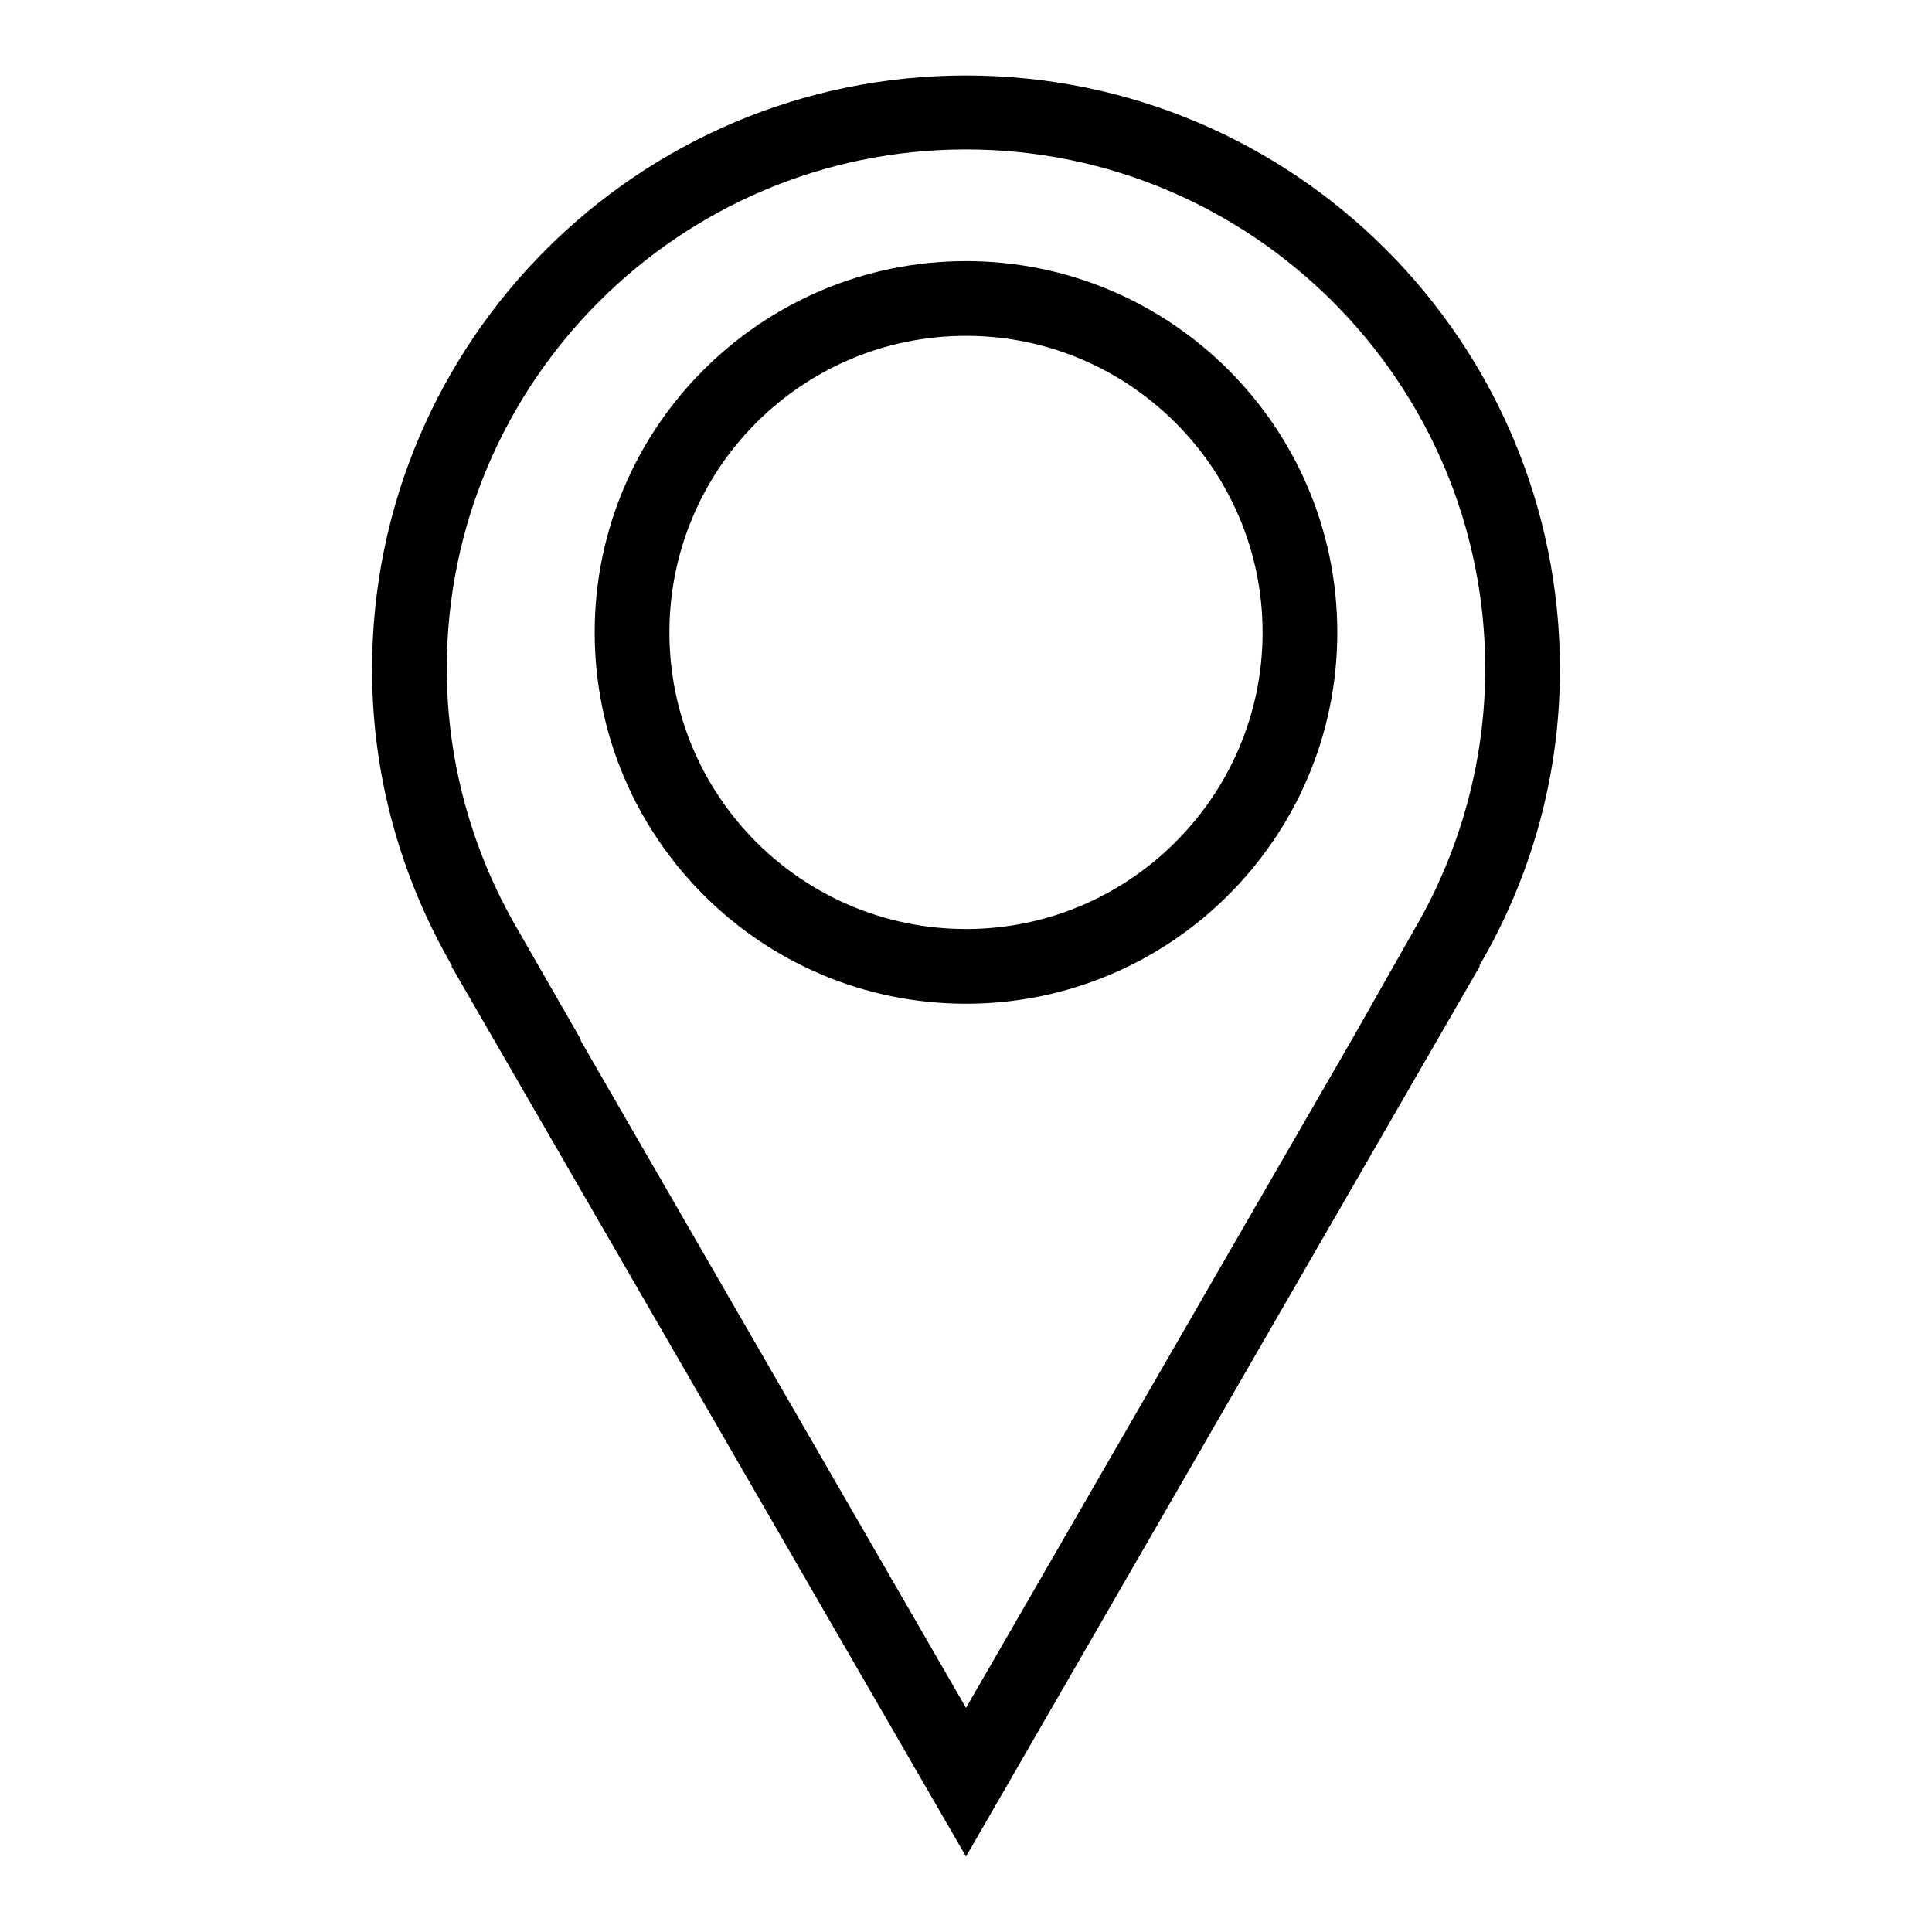 <?xml version="1.0" encoding="utf-8"?>
<!-- Svg Vector Icons : http://www.onlinewebfonts.com/icon -->
<!DOCTYPE svg PUBLIC "-//W3C//DTD SVG 1.1//EN" "http://www.w3.org/Graphics/SVG/1.1/DTD/svg11.dtd">
<svg version="1.1" xmlns="http://www.w3.org/2000/svg" xmlns:xlink="http://www.w3.org/1999/xlink" x="0px" y="0px" viewBox="0 0 256 256" enable-background="new 0 0 256 256" xml:space="preserve">
<g> <path fill="#000000" d="M206.7,88.7c0-43.4-35.2-78.7-78.7-78.7c-43.4,0-78.7,35.2-78.7,78.7c0,14.3,3.9,27.7,10.6,39.3h-0.1 L128,246l68.1-118H196C202.8,116.4,206.7,103,206.7,88.7L206.7,88.7z M179.1,137.8L128,226.3l-51.1-88.5H77l-8.5-14.8 c-6.1-10.5-9.3-22.4-9.3-34.4c0-38,30.9-68.8,68.8-68.8c37.9,0,68.8,30.9,68.8,68.8c0,12-3.2,23.9-9.3,34.4L179.1,137.8z"/> <path fill="#000000" d="M128,34.6c-27.1,0-49.2,22-49.2,49.2c0,27.1,22,49.2,49.2,49.2c27.1,0,49.2-22,49.2-49.2 C177.2,56.6,155.1,34.6,128,34.6z M128,123.1c-21.7,0-39.3-17.6-39.3-39.3c0-21.7,17.6-39.3,39.3-39.3c21.7,0,39.3,17.7,39.3,39.3 C167.3,105.4,149.7,123.1,128,123.1z"/></g>
</svg>